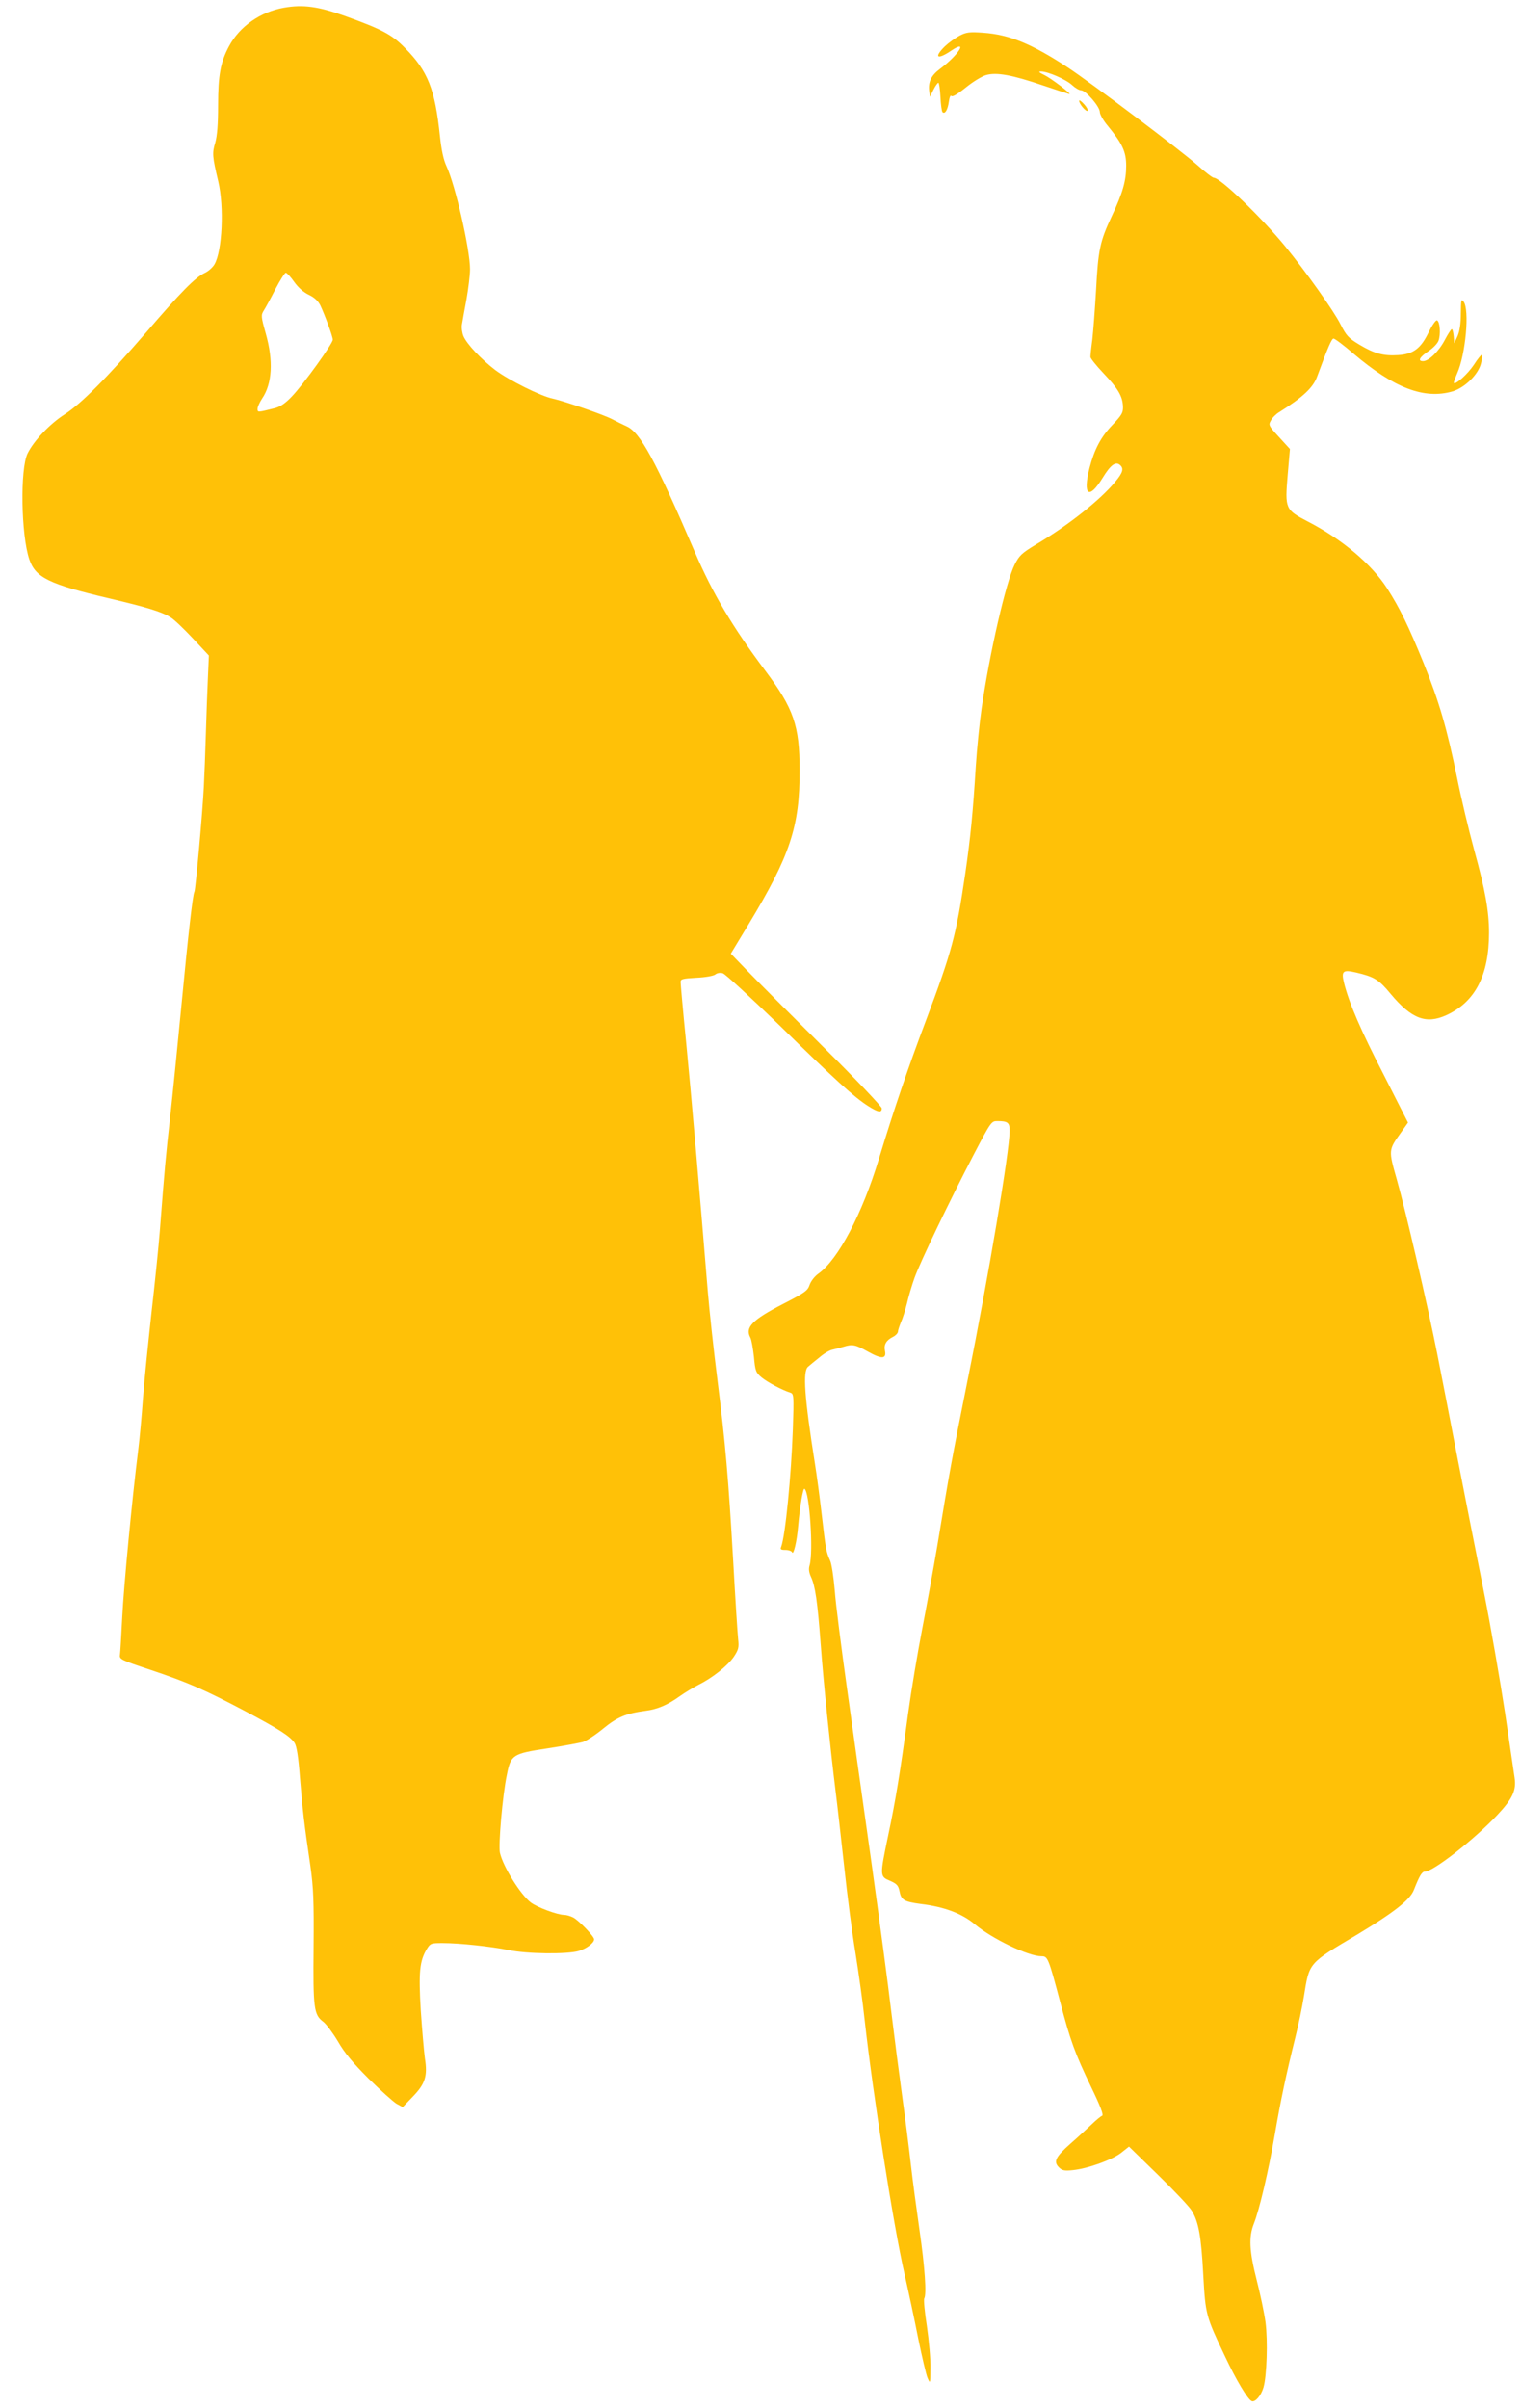 <?xml version="1.0" standalone="no"?>
<!DOCTYPE svg PUBLIC "-//W3C//DTD SVG 20010904//EN"
 "http://www.w3.org/TR/2001/REC-SVG-20010904/DTD/svg10.dtd">
<svg version="1.0" xmlns="http://www.w3.org/2000/svg"
 width="809pt" height="1280pt" viewBox="0 0 809 1280"
 preserveAspectRatio="xMidYMid meet">
<g transform="translate(0,1280) scale(0.1,-0.1)"
fill="#ffc107" stroke="none">
<path d="M1510 12759 c-125 -22 -236 -100 -292 -205 -45 -84 -58 -153 -58
-314 0 -103 -5 -162 -15 -198 -17 -56 -16 -72 16 -207 32 -136 21 -369 -20
-440 -9 -16 -33 -38 -54 -47 -49 -24 -124 -99 -312 -318 -207 -239 -343 -376
-430 -432 -80 -51 -164 -140 -198 -208 -41 -83 -35 -434 9 -564 33 -97 106
-132 424 -207 196 -46 280 -71 327 -101 18 -10 71 -61 118 -111 l86 -92 -5
-115 c-3 -63 -8 -198 -11 -300 -3 -102 -8 -230 -11 -285 -7 -140 -44 -547 -50
-556 -9 -15 -33 -228 -69 -604 -20 -209 -47 -477 -60 -595 -23 -203 -29 -269
-55 -605 -6 -77 -26 -275 -45 -440 -18 -165 -39 -370 -45 -455 -6 -85 -17
-207 -25 -270 -32 -255 -77 -725 -85 -890 -5 -96 -10 -186 -12 -199 -3 -22 7
-27 167 -80 196 -66 279 -102 499 -218 179 -95 239 -133 263 -169 11 -18 20
-72 29 -191 14 -169 20 -226 55 -464 16 -115 19 -182 17 -430 -3 -325 1 -360
51 -397 16 -12 51 -59 78 -104 35 -61 79 -114 163 -198 64 -63 131 -123 149
-134 l33 -18 53 55 c67 69 80 110 65 205 -5 37 -15 152 -22 255 -12 203 -6
262 32 325 19 31 22 32 84 32 91 0 257 -18 351 -37 98 -21 311 -23 373 -5 43
13 82 43 82 62 0 16 -81 100 -111 116 -16 8 -37 14 -49 14 -35 0 -143 40 -177
66 -55 42 -147 190 -164 264 -9 40 14 307 37 415 21 106 30 112 215 140 85 13
170 29 189 34 19 6 68 38 108 71 76 62 122 81 227 95 62 8 116 31 180 77 28
20 73 47 100 61 75 37 155 101 188 149 25 38 28 49 23 94 -3 27 -15 212 -26
410 -26 450 -41 625 -84 967 -19 150 -42 360 -51 467 -44 538 -88 1046 -115
1323 -17 170 -30 317 -30 327 0 15 11 18 84 22 48 2 91 10 100 17 9 8 26 11
40 7 13 -3 149 -129 303 -278 292 -286 397 -382 472 -429 52 -33 71 -36 71
-11 0 9 -137 154 -312 327 -172 171 -353 352 -402 403 l-89 92 95 157 c220
364 272 519 271 818 0 238 -32 329 -183 530 -174 232 -278 407 -375 632 -208
484 -290 636 -363 667 -20 9 -54 26 -75 37 -45 24 -254 96 -317 110 -64 13
-234 98 -306 152 -76 58 -151 138 -169 180 -7 17 -11 46 -8 62 3 17 13 76 24
133 10 57 19 129 19 161 0 105 -78 446 -125 547 -16 34 -27 85 -35 160 -26
250 -64 346 -186 469 -69 71 -122 99 -319 170 -142 51 -223 62 -325 44z m55
-1458 c22 -31 51 -56 79 -69 29 -14 48 -32 60 -56 26 -56 66 -165 66 -182 0
-21 -155 -236 -217 -301 -33 -35 -60 -54 -88 -62 -96 -24 -95 -24 -95 -4 0 10
11 34 24 54 54 79 61 201 19 348 -25 89 -25 96 -10 120 9 14 37 65 62 114 25
48 50 87 55 87 6 0 26 -22 45 -49z"/>
<path d="M5103 12610 c-22 -12 -57 -37 -77 -56 -61 -60 -41 -74 34 -23 92 62
39 -23 -60 -97 -46 -34 -63 -68 -58 -115 l4 -34 19 38 c10 20 22 37 26 37 4 0
9 -33 11 -74 2 -41 7 -78 11 -82 13 -13 28 12 34 56 3 23 9 36 13 30 5 -7 31
8 76 44 38 31 87 61 109 67 55 16 139 1 305 -56 74 -25 136 -45 138 -45 13 0
-99 85 -133 101 -29 14 -34 19 -18 19 36 0 133 -42 165 -72 16 -15 38 -28 48
-28 25 0 100 -87 100 -116 0 -12 19 -46 43 -74 77 -94 97 -137 97 -211 0 -80
-18 -144 -77 -269 -62 -132 -72 -178 -83 -390 -6 -102 -15 -221 -20 -265 -6
-44 -10 -85 -10 -93 0 -7 31 -46 69 -86 79 -83 101 -122 104 -176 1 -34 -5
-45 -56 -99 -61 -63 -96 -129 -122 -229 -37 -146 -3 -171 70 -52 41 67 68 88
91 69 23 -19 17 -41 -24 -90 -80 -97 -249 -231 -419 -332 -79 -48 -91 -59
-116 -108 -46 -91 -134 -473 -176 -765 -11 -76 -25 -215 -31 -309 -15 -245
-28 -377 -56 -570 -49 -331 -70 -410 -209 -780 -96 -254 -170 -472 -250 -735
-89 -294 -217 -536 -322 -611 -21 -15 -40 -40 -47 -60 -10 -30 -24 -41 -141
-101 -165 -85 -203 -125 -174 -179 6 -11 14 -57 19 -102 7 -76 10 -84 41 -110
31 -25 106 -66 153 -81 18 -6 19 -16 13 -194 -9 -254 -40 -565 -62 -625 -6
-14 -2 -17 23 -17 17 0 32 -6 35 -12 7 -20 26 60 32 137 10 109 26 206 34 200
27 -16 48 -336 27 -407 -6 -19 -3 -38 7 -60 23 -49 35 -131 52 -358 15 -205
50 -543 79 -780 9 -69 29 -250 46 -402 16 -152 43 -359 60 -460 16 -101 39
-262 49 -358 44 -395 153 -1092 211 -1345 21 -93 55 -250 74 -348 20 -97 42
-192 50 -210 14 -31 14 -29 15 53 1 47 -8 147 -19 223 -12 76 -18 142 -14 148
13 22 3 167 -25 361 -16 112 -37 268 -46 348 -9 80 -29 240 -45 355 -16 116
-43 324 -60 464 -16 139 -64 495 -105 790 -42 295 -100 712 -130 926 -30 215
-60 448 -65 519 -6 72 -17 144 -25 160 -21 47 -23 59 -44 241 -11 94 -27 215
-36 270 -57 360 -66 496 -37 519 9 8 37 31 61 50 23 20 55 39 70 41 14 3 40
10 57 15 48 15 63 12 131 -26 73 -41 99 -39 90 5 -7 33 7 56 43 74 14 7 25 19
26 27 0 8 8 31 16 51 9 19 23 64 32 100 8 35 26 96 40 135 32 89 187 410 313
652 94 180 96 182 128 182 55 0 65 -8 65 -51 0 -107 -111 -769 -225 -1334 -84
-419 -93 -470 -160 -875 -20 -118 -56 -316 -80 -440 -24 -124 -58 -326 -75
-450 -42 -312 -66 -459 -106 -648 -45 -216 -45 -218 10 -241 36 -16 44 -25 50
-54 9 -48 24 -57 113 -69 126 -15 220 -51 288 -108 91 -77 285 -170 354 -170
34 0 37 -6 101 -247 53 -202 78 -270 163 -447 51 -105 68 -151 59 -154 -7 -2
-32 -23 -56 -46 -23 -22 -74 -69 -113 -103 -79 -70 -91 -95 -61 -125 17 -17
29 -20 75 -15 79 8 206 54 255 91 l43 34 155 -151 c85 -83 166 -168 179 -190
36 -59 50 -134 61 -341 12 -212 13 -217 117 -436 58 -123 120 -227 141 -235
18 -7 49 28 62 72 18 60 24 249 11 348 -7 50 -28 150 -47 224 -39 153 -43 228
-15 299 30 76 78 281 111 472 31 181 61 323 110 520 16 63 36 160 45 215 30
184 21 174 285 331 194 117 279 183 300 236 30 76 43 98 59 98 44 0 263 171
385 301 81 86 102 131 92 198 -3 20 -26 176 -51 346 -26 171 -77 465 -115 655
-38 190 -101 509 -140 710 -39 201 -86 446 -106 545 -49 248 -168 762 -215
926 -44 155 -44 155 21 246 l39 55 -128 252 c-123 238 -185 382 -212 489 -16
65 -7 73 63 57 98 -23 122 -38 184 -113 112 -134 189 -163 297 -114 153 70
227 212 227 438 0 115 -20 227 -80 444 -27 99 -68 270 -90 380 -54 264 -95
404 -178 610 -81 198 -126 291 -194 397 -83 129 -239 261 -421 355 -121 63
-123 68 -108 247 l12 139 -33 36 c-83 90 -83 89 -68 116 7 14 27 34 44 44 127
80 181 131 202 190 58 157 77 201 87 201 7 0 55 -36 107 -81 215 -182 375
-243 525 -200 65 19 137 89 152 148 6 23 8 44 6 47 -3 3 -23 -21 -44 -54 -33
-49 -96 -106 -106 -96 -2 2 6 24 17 50 46 102 67 339 35 382 -13 17 -14 11
-15 -62 0 -55 -6 -94 -17 -120 l-18 -39 -3 38 c-2 20 -6 37 -10 37 -4 0 -20
-25 -36 -55 -32 -62 -86 -115 -117 -115 -30 0 -19 21 30 54 23 15 47 40 52 54
13 33 8 104 -8 109 -6 2 -25 -25 -43 -61 -42 -88 -82 -119 -164 -124 -78 -5
-126 8 -206 56 -58 35 -69 47 -100 108 -35 70 -183 278 -293 413 -126 154
-346 366 -381 366 -7 0 -46 30 -87 67 -88 78 -567 439 -689 519 -194 127 -311
175 -451 185 -73 5 -89 3 -126 -16z"/>
<path d="M5740 12264 c0 -17 37 -60 45 -53 3 4 -5 20 -19 35 -14 16 -26 24
-26 18z"/>
</g>
</svg>
